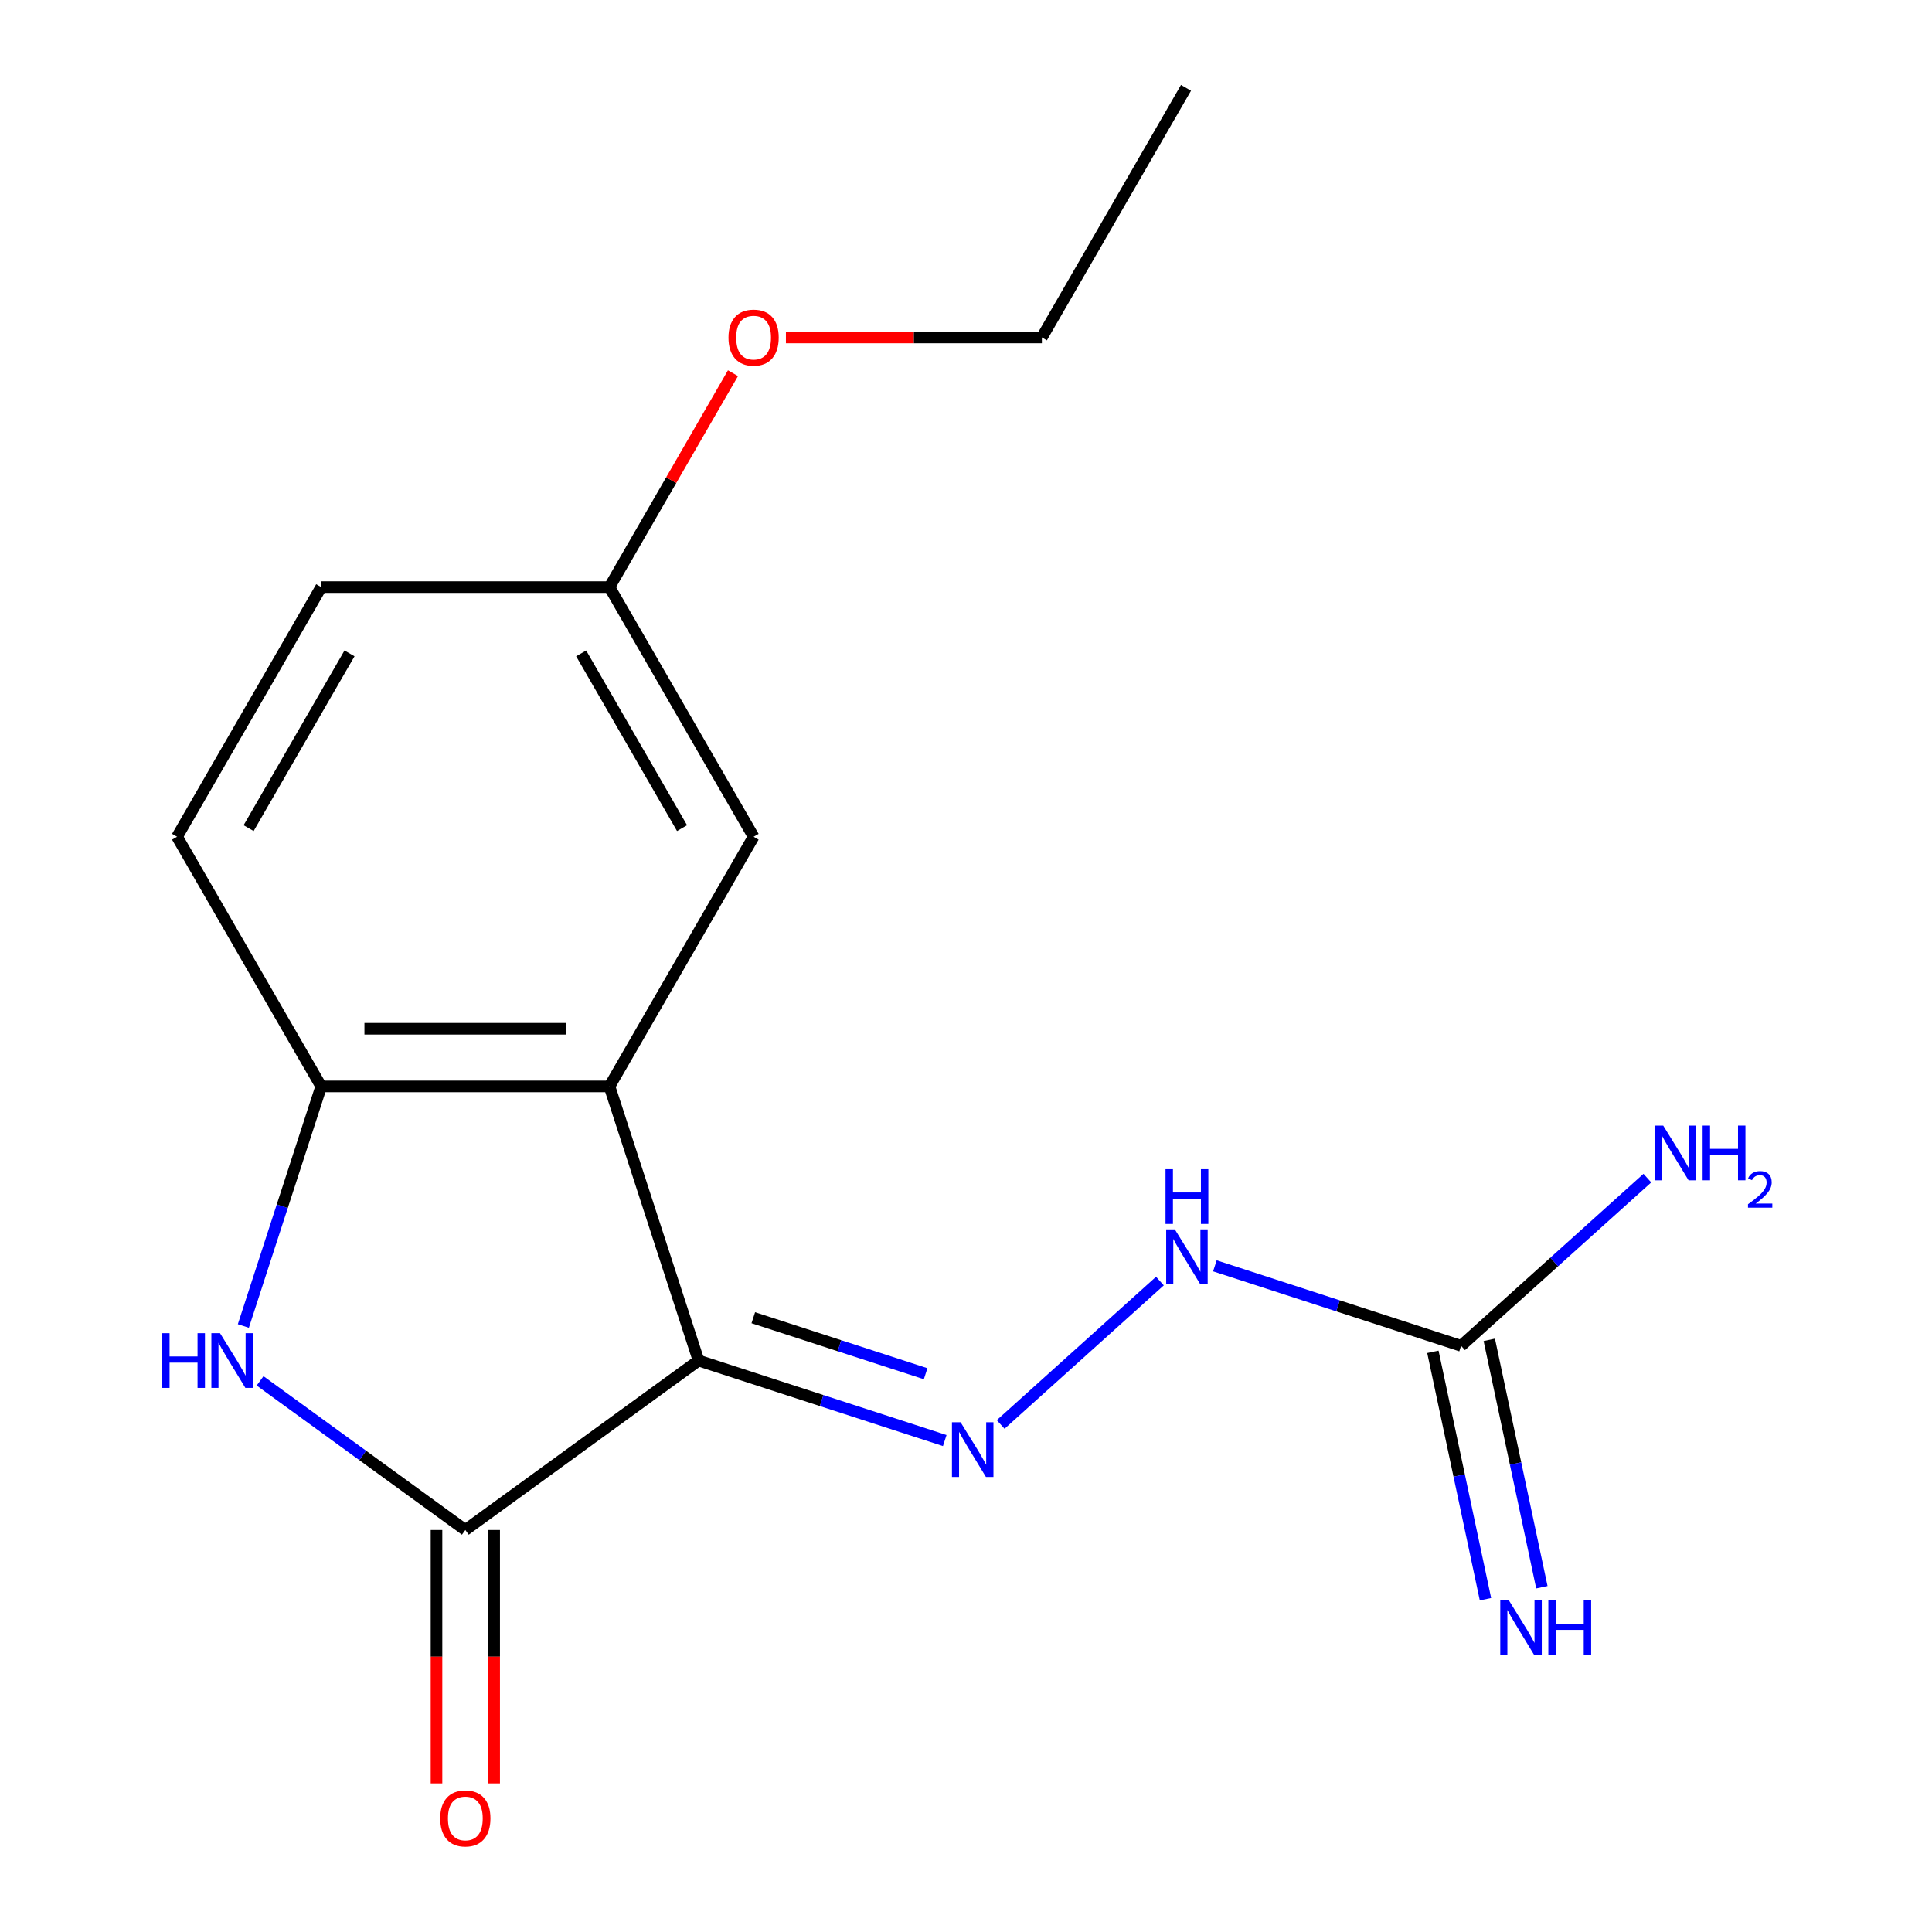 <?xml version='1.0' encoding='iso-8859-1'?>
<svg version='1.1' baseProfile='full'
              xmlns='http://www.w3.org/2000/svg'
                      xmlns:rdkit='http://www.rdkit.org/xml'
                      xmlns:xlink='http://www.w3.org/1999/xlink'
                  xml:space='preserve'
width='1000px' height='1000px' viewBox='0 0 1000 1000'>
<!-- END OF HEADER -->
<rect style='opacity:1.0;fill:#FFFFFF;stroke:none' width='1000' height='1000' x='0' y='0'> </rect>
<path class='bond-0' d='M 361.566,704.223 L 240.856,791.924' style='fill:none;fill-rule:evenodd;stroke:#000000;stroke-width:6px;stroke-linecap:butt;stroke-linejoin:miter;stroke-opacity:1' />
<path class='bond-1' d='M 361.566,704.223 L 315.459,562.32' style='fill:none;fill-rule:evenodd;stroke:#000000;stroke-width:6px;stroke-linecap:butt;stroke-linejoin:miter;stroke-opacity:1' />
<path class='bond-3' d='M 361.566,704.223 L 425.283,724.926' style='fill:none;fill-rule:evenodd;stroke:#000000;stroke-width:6px;stroke-linecap:butt;stroke-linejoin:miter;stroke-opacity:1' />
<path class='bond-3' d='M 425.283,724.926 L 488.999,745.629' style='fill:none;fill-rule:evenodd;stroke:#0000FF;stroke-width:6px;stroke-linecap:butt;stroke-linejoin:miter;stroke-opacity:1' />
<path class='bond-3' d='M 389.903,682.053 L 434.504,696.545' style='fill:none;fill-rule:evenodd;stroke:#000000;stroke-width:6px;stroke-linecap:butt;stroke-linejoin:miter;stroke-opacity:1' />
<path class='bond-3' d='M 434.504,696.545 L 479.106,711.037' style='fill:none;fill-rule:evenodd;stroke:#0000FF;stroke-width:6px;stroke-linecap:butt;stroke-linejoin:miter;stroke-opacity:1' />
<path class='bond-2' d='M 240.856,791.924 L 187.736,753.33' style='fill:none;fill-rule:evenodd;stroke:#000000;stroke-width:6px;stroke-linecap:butt;stroke-linejoin:miter;stroke-opacity:1' />
<path class='bond-2' d='M 187.736,753.33 L 134.616,714.736' style='fill:none;fill-rule:evenodd;stroke:#0000FF;stroke-width:6px;stroke-linecap:butt;stroke-linejoin:miter;stroke-opacity:1' />
<path class='bond-9' d='M 225.935,791.924 L 225.935,857.502' style='fill:none;fill-rule:evenodd;stroke:#000000;stroke-width:6px;stroke-linecap:butt;stroke-linejoin:miter;stroke-opacity:1' />
<path class='bond-9' d='M 225.935,857.502 L 225.935,923.08' style='fill:none;fill-rule:evenodd;stroke:#FF0000;stroke-width:6px;stroke-linecap:butt;stroke-linejoin:miter;stroke-opacity:1' />
<path class='bond-9' d='M 255.776,791.924 L 255.776,857.502' style='fill:none;fill-rule:evenodd;stroke:#000000;stroke-width:6px;stroke-linecap:butt;stroke-linejoin:miter;stroke-opacity:1' />
<path class='bond-9' d='M 255.776,857.502 L 255.776,923.08' style='fill:none;fill-rule:evenodd;stroke:#FF0000;stroke-width:6px;stroke-linecap:butt;stroke-linejoin:miter;stroke-opacity:1' />
<path class='bond-4' d='M 315.459,562.32 L 166.253,562.32' style='fill:none;fill-rule:evenodd;stroke:#000000;stroke-width:6px;stroke-linecap:butt;stroke-linejoin:miter;stroke-opacity:1' />
<path class='bond-4' d='M 293.078,532.478 L 188.634,532.478' style='fill:none;fill-rule:evenodd;stroke:#000000;stroke-width:6px;stroke-linecap:butt;stroke-linejoin:miter;stroke-opacity:1' />
<path class='bond-7' d='M 315.459,562.32 L 390.062,433.103' style='fill:none;fill-rule:evenodd;stroke:#000000;stroke-width:6px;stroke-linecap:butt;stroke-linejoin:miter;stroke-opacity:1' />
<path class='bond-17' d='M 125.958,686.333 L 146.106,624.326' style='fill:none;fill-rule:evenodd;stroke:#0000FF;stroke-width:6px;stroke-linecap:butt;stroke-linejoin:miter;stroke-opacity:1' />
<path class='bond-17' d='M 146.106,624.326 L 166.253,562.32' style='fill:none;fill-rule:evenodd;stroke:#000000;stroke-width:6px;stroke-linecap:butt;stroke-linejoin:miter;stroke-opacity:1' />
<path class='bond-6' d='M 517.94,737.301 L 600.368,663.082' style='fill:none;fill-rule:evenodd;stroke:#0000FF;stroke-width:6px;stroke-linecap:butt;stroke-linejoin:miter;stroke-opacity:1' />
<path class='bond-10' d='M 166.253,562.32 L 91.65,433.103' style='fill:none;fill-rule:evenodd;stroke:#000000;stroke-width:6px;stroke-linecap:butt;stroke-linejoin:miter;stroke-opacity:1' />
<path class='bond-5' d='M 756.255,696.599 L 692.538,675.896' style='fill:none;fill-rule:evenodd;stroke:#000000;stroke-width:6px;stroke-linecap:butt;stroke-linejoin:miter;stroke-opacity:1' />
<path class='bond-5' d='M 692.538,675.896 L 628.821,655.193' style='fill:none;fill-rule:evenodd;stroke:#0000FF;stroke-width:6px;stroke-linecap:butt;stroke-linejoin:miter;stroke-opacity:1' />
<path class='bond-8' d='M 741.66,699.701 L 755.27,763.729' style='fill:none;fill-rule:evenodd;stroke:#000000;stroke-width:6px;stroke-linecap:butt;stroke-linejoin:miter;stroke-opacity:1' />
<path class='bond-8' d='M 755.27,763.729 L 768.879,827.757' style='fill:none;fill-rule:evenodd;stroke:#0000FF;stroke-width:6px;stroke-linecap:butt;stroke-linejoin:miter;stroke-opacity:1' />
<path class='bond-8' d='M 770.849,693.497 L 784.459,757.525' style='fill:none;fill-rule:evenodd;stroke:#000000;stroke-width:6px;stroke-linecap:butt;stroke-linejoin:miter;stroke-opacity:1' />
<path class='bond-8' d='M 784.459,757.525 L 798.068,821.552' style='fill:none;fill-rule:evenodd;stroke:#0000FF;stroke-width:6px;stroke-linecap:butt;stroke-linejoin:miter;stroke-opacity:1' />
<path class='bond-11' d='M 756.255,696.599 L 804.46,653.194' style='fill:none;fill-rule:evenodd;stroke:#000000;stroke-width:6px;stroke-linecap:butt;stroke-linejoin:miter;stroke-opacity:1' />
<path class='bond-11' d='M 804.46,653.194 L 852.666,609.79' style='fill:none;fill-rule:evenodd;stroke:#0000FF;stroke-width:6px;stroke-linecap:butt;stroke-linejoin:miter;stroke-opacity:1' />
<path class='bond-12' d='M 390.062,433.103 L 315.459,303.887' style='fill:none;fill-rule:evenodd;stroke:#000000;stroke-width:6px;stroke-linecap:butt;stroke-linejoin:miter;stroke-opacity:1' />
<path class='bond-12' d='M 353.028,428.641 L 300.806,338.19' style='fill:none;fill-rule:evenodd;stroke:#000000;stroke-width:6px;stroke-linecap:butt;stroke-linejoin:miter;stroke-opacity:1' />
<path class='bond-18' d='M 91.65,433.103 L 166.253,303.887' style='fill:none;fill-rule:evenodd;stroke:#000000;stroke-width:6px;stroke-linecap:butt;stroke-linejoin:miter;stroke-opacity:1' />
<path class='bond-18' d='M 128.684,428.641 L 180.906,338.19' style='fill:none;fill-rule:evenodd;stroke:#000000;stroke-width:6px;stroke-linecap:butt;stroke-linejoin:miter;stroke-opacity:1' />
<path class='bond-13' d='M 315.459,303.887 L 166.253,303.887' style='fill:none;fill-rule:evenodd;stroke:#000000;stroke-width:6px;stroke-linecap:butt;stroke-linejoin:miter;stroke-opacity:1' />
<path class='bond-14' d='M 315.459,303.887 L 347.423,248.524' style='fill:none;fill-rule:evenodd;stroke:#000000;stroke-width:6px;stroke-linecap:butt;stroke-linejoin:miter;stroke-opacity:1' />
<path class='bond-14' d='M 347.423,248.524 L 379.387,193.161' style='fill:none;fill-rule:evenodd;stroke:#FF0000;stroke-width:6px;stroke-linecap:butt;stroke-linejoin:miter;stroke-opacity:1' />
<path class='bond-15' d='M 406.792,174.671 L 473.03,174.671' style='fill:none;fill-rule:evenodd;stroke:#FF0000;stroke-width:6px;stroke-linecap:butt;stroke-linejoin:miter;stroke-opacity:1' />
<path class='bond-15' d='M 473.03,174.671 L 539.268,174.671' style='fill:none;fill-rule:evenodd;stroke:#000000;stroke-width:6px;stroke-linecap:butt;stroke-linejoin:miter;stroke-opacity:1' />
<path class='bond-16' d='M 539.268,174.671 L 613.871,45.455' style='fill:none;fill-rule:evenodd;stroke:#000000;stroke-width:6px;stroke-linecap:butt;stroke-linejoin:miter;stroke-opacity:1' />
<path  class='atom-3' d='M 83.926 690.063
L 87.766 690.063
L 87.766 702.103
L 102.246 702.103
L 102.246 690.063
L 106.086 690.063
L 106.086 718.383
L 102.246 718.383
L 102.246 705.303
L 87.766 705.303
L 87.766 718.383
L 83.926 718.383
L 83.926 690.063
' fill='#0000FF'/>
<path  class='atom-3' d='M 113.886 690.063
L 123.166 705.063
Q 124.086 706.543, 125.566 709.223
Q 127.046 711.903, 127.126 712.063
L 127.126 690.063
L 130.886 690.063
L 130.886 718.383
L 127.006 718.383
L 117.046 701.983
Q 115.886 700.063, 114.646 697.863
Q 113.446 695.663, 113.086 694.983
L 113.086 718.383
L 109.406 718.383
L 109.406 690.063
L 113.886 690.063
' fill='#0000FF'/>
<path  class='atom-4' d='M 497.21 736.17
L 506.49 751.17
Q 507.41 752.65, 508.89 755.33
Q 510.37 758.01, 510.45 758.17
L 510.45 736.17
L 514.21 736.17
L 514.21 764.49
L 510.33 764.49
L 500.37 748.09
Q 499.21 746.17, 497.97 743.97
Q 496.77 741.77, 496.41 741.09
L 496.41 764.49
L 492.73 764.49
L 492.73 736.17
L 497.21 736.17
' fill='#0000FF'/>
<path  class='atom-7' d='M 608.091 636.332
L 617.371 651.332
Q 618.291 652.812, 619.771 655.492
Q 621.251 658.172, 621.331 658.332
L 621.331 636.332
L 625.091 636.332
L 625.091 664.652
L 621.211 664.652
L 611.251 648.252
Q 610.091 646.332, 608.851 644.132
Q 607.651 641.932, 607.291 641.252
L 607.291 664.652
L 603.611 664.652
L 603.611 636.332
L 608.091 636.332
' fill='#0000FF'/>
<path  class='atom-7' d='M 603.271 605.18
L 607.111 605.18
L 607.111 617.22
L 621.591 617.22
L 621.591 605.18
L 625.431 605.18
L 625.431 633.5
L 621.591 633.5
L 621.591 620.42
L 607.111 620.42
L 607.111 633.5
L 603.271 633.5
L 603.271 605.18
' fill='#0000FF'/>
<path  class='atom-9' d='M 781.016 828.385
L 790.296 843.385
Q 791.216 844.865, 792.696 847.545
Q 794.176 850.225, 794.256 850.385
L 794.256 828.385
L 798.016 828.385
L 798.016 856.705
L 794.136 856.705
L 784.176 840.305
Q 783.016 838.385, 781.776 836.185
Q 780.576 833.985, 780.216 833.305
L 780.216 856.705
L 776.536 856.705
L 776.536 828.385
L 781.016 828.385
' fill='#0000FF'/>
<path  class='atom-9' d='M 801.416 828.385
L 805.256 828.385
L 805.256 840.425
L 819.736 840.425
L 819.736 828.385
L 823.576 828.385
L 823.576 856.705
L 819.736 856.705
L 819.736 843.625
L 805.256 843.625
L 805.256 856.705
L 801.416 856.705
L 801.416 828.385
' fill='#0000FF'/>
<path  class='atom-10' d='M 227.856 941.21
Q 227.856 934.41, 231.216 930.61
Q 234.576 926.81, 240.856 926.81
Q 247.136 926.81, 250.496 930.61
Q 253.856 934.41, 253.856 941.21
Q 253.856 948.09, 250.456 952.01
Q 247.056 955.89, 240.856 955.89
Q 234.616 955.89, 231.216 952.01
Q 227.856 948.13, 227.856 941.21
M 240.856 952.69
Q 245.176 952.69, 247.496 949.81
Q 249.856 946.89, 249.856 941.21
Q 249.856 935.65, 247.496 932.85
Q 245.176 930.01, 240.856 930.01
Q 236.536 930.01, 234.176 932.81
Q 231.856 935.61, 231.856 941.21
Q 231.856 946.93, 234.176 949.81
Q 236.536 952.69, 240.856 952.69
' fill='#FF0000'/>
<path  class='atom-12' d='M 860.876 582.601
L 870.156 597.601
Q 871.076 599.081, 872.556 601.761
Q 874.036 604.441, 874.116 604.601
L 874.116 582.601
L 877.876 582.601
L 877.876 610.921
L 873.996 610.921
L 864.036 594.521
Q 862.876 592.601, 861.636 590.401
Q 860.436 588.201, 860.076 587.521
L 860.076 610.921
L 856.396 610.921
L 856.396 582.601
L 860.876 582.601
' fill='#0000FF'/>
<path  class='atom-12' d='M 881.276 582.601
L 885.116 582.601
L 885.116 594.641
L 899.596 594.641
L 899.596 582.601
L 903.436 582.601
L 903.436 610.921
L 899.596 610.921
L 899.596 597.841
L 885.116 597.841
L 885.116 610.921
L 881.276 610.921
L 881.276 582.601
' fill='#0000FF'/>
<path  class='atom-12' d='M 904.809 609.927
Q 905.496 608.158, 907.132 607.181
Q 908.769 606.178, 911.04 606.178
Q 913.864 606.178, 915.448 607.709
Q 917.032 609.241, 917.032 611.96
Q 917.032 614.732, 914.973 617.319
Q 912.94 619.906, 908.716 622.969
L 917.349 622.969
L 917.349 625.081
L 904.756 625.081
L 904.756 623.312
Q 908.241 620.83, 910.3 618.982
Q 912.386 617.134, 913.389 615.471
Q 914.392 613.808, 914.392 612.092
Q 914.392 610.297, 913.495 609.293
Q 912.597 608.29, 911.04 608.29
Q 909.535 608.29, 908.532 608.897
Q 907.528 609.505, 906.816 610.851
L 904.809 609.927
' fill='#0000FF'/>
<path  class='atom-15' d='M 377.062 174.751
Q 377.062 167.951, 380.422 164.151
Q 383.782 160.351, 390.062 160.351
Q 396.342 160.351, 399.702 164.151
Q 403.062 167.951, 403.062 174.751
Q 403.062 181.631, 399.662 185.551
Q 396.262 189.431, 390.062 189.431
Q 383.822 189.431, 380.422 185.551
Q 377.062 181.671, 377.062 174.751
M 390.062 186.231
Q 394.382 186.231, 396.702 183.351
Q 399.062 180.431, 399.062 174.751
Q 399.062 169.191, 396.702 166.391
Q 394.382 163.551, 390.062 163.551
Q 385.742 163.551, 383.382 166.351
Q 381.062 169.151, 381.062 174.751
Q 381.062 180.471, 383.382 183.351
Q 385.742 186.231, 390.062 186.231
' fill='#FF0000'/>
</svg>

